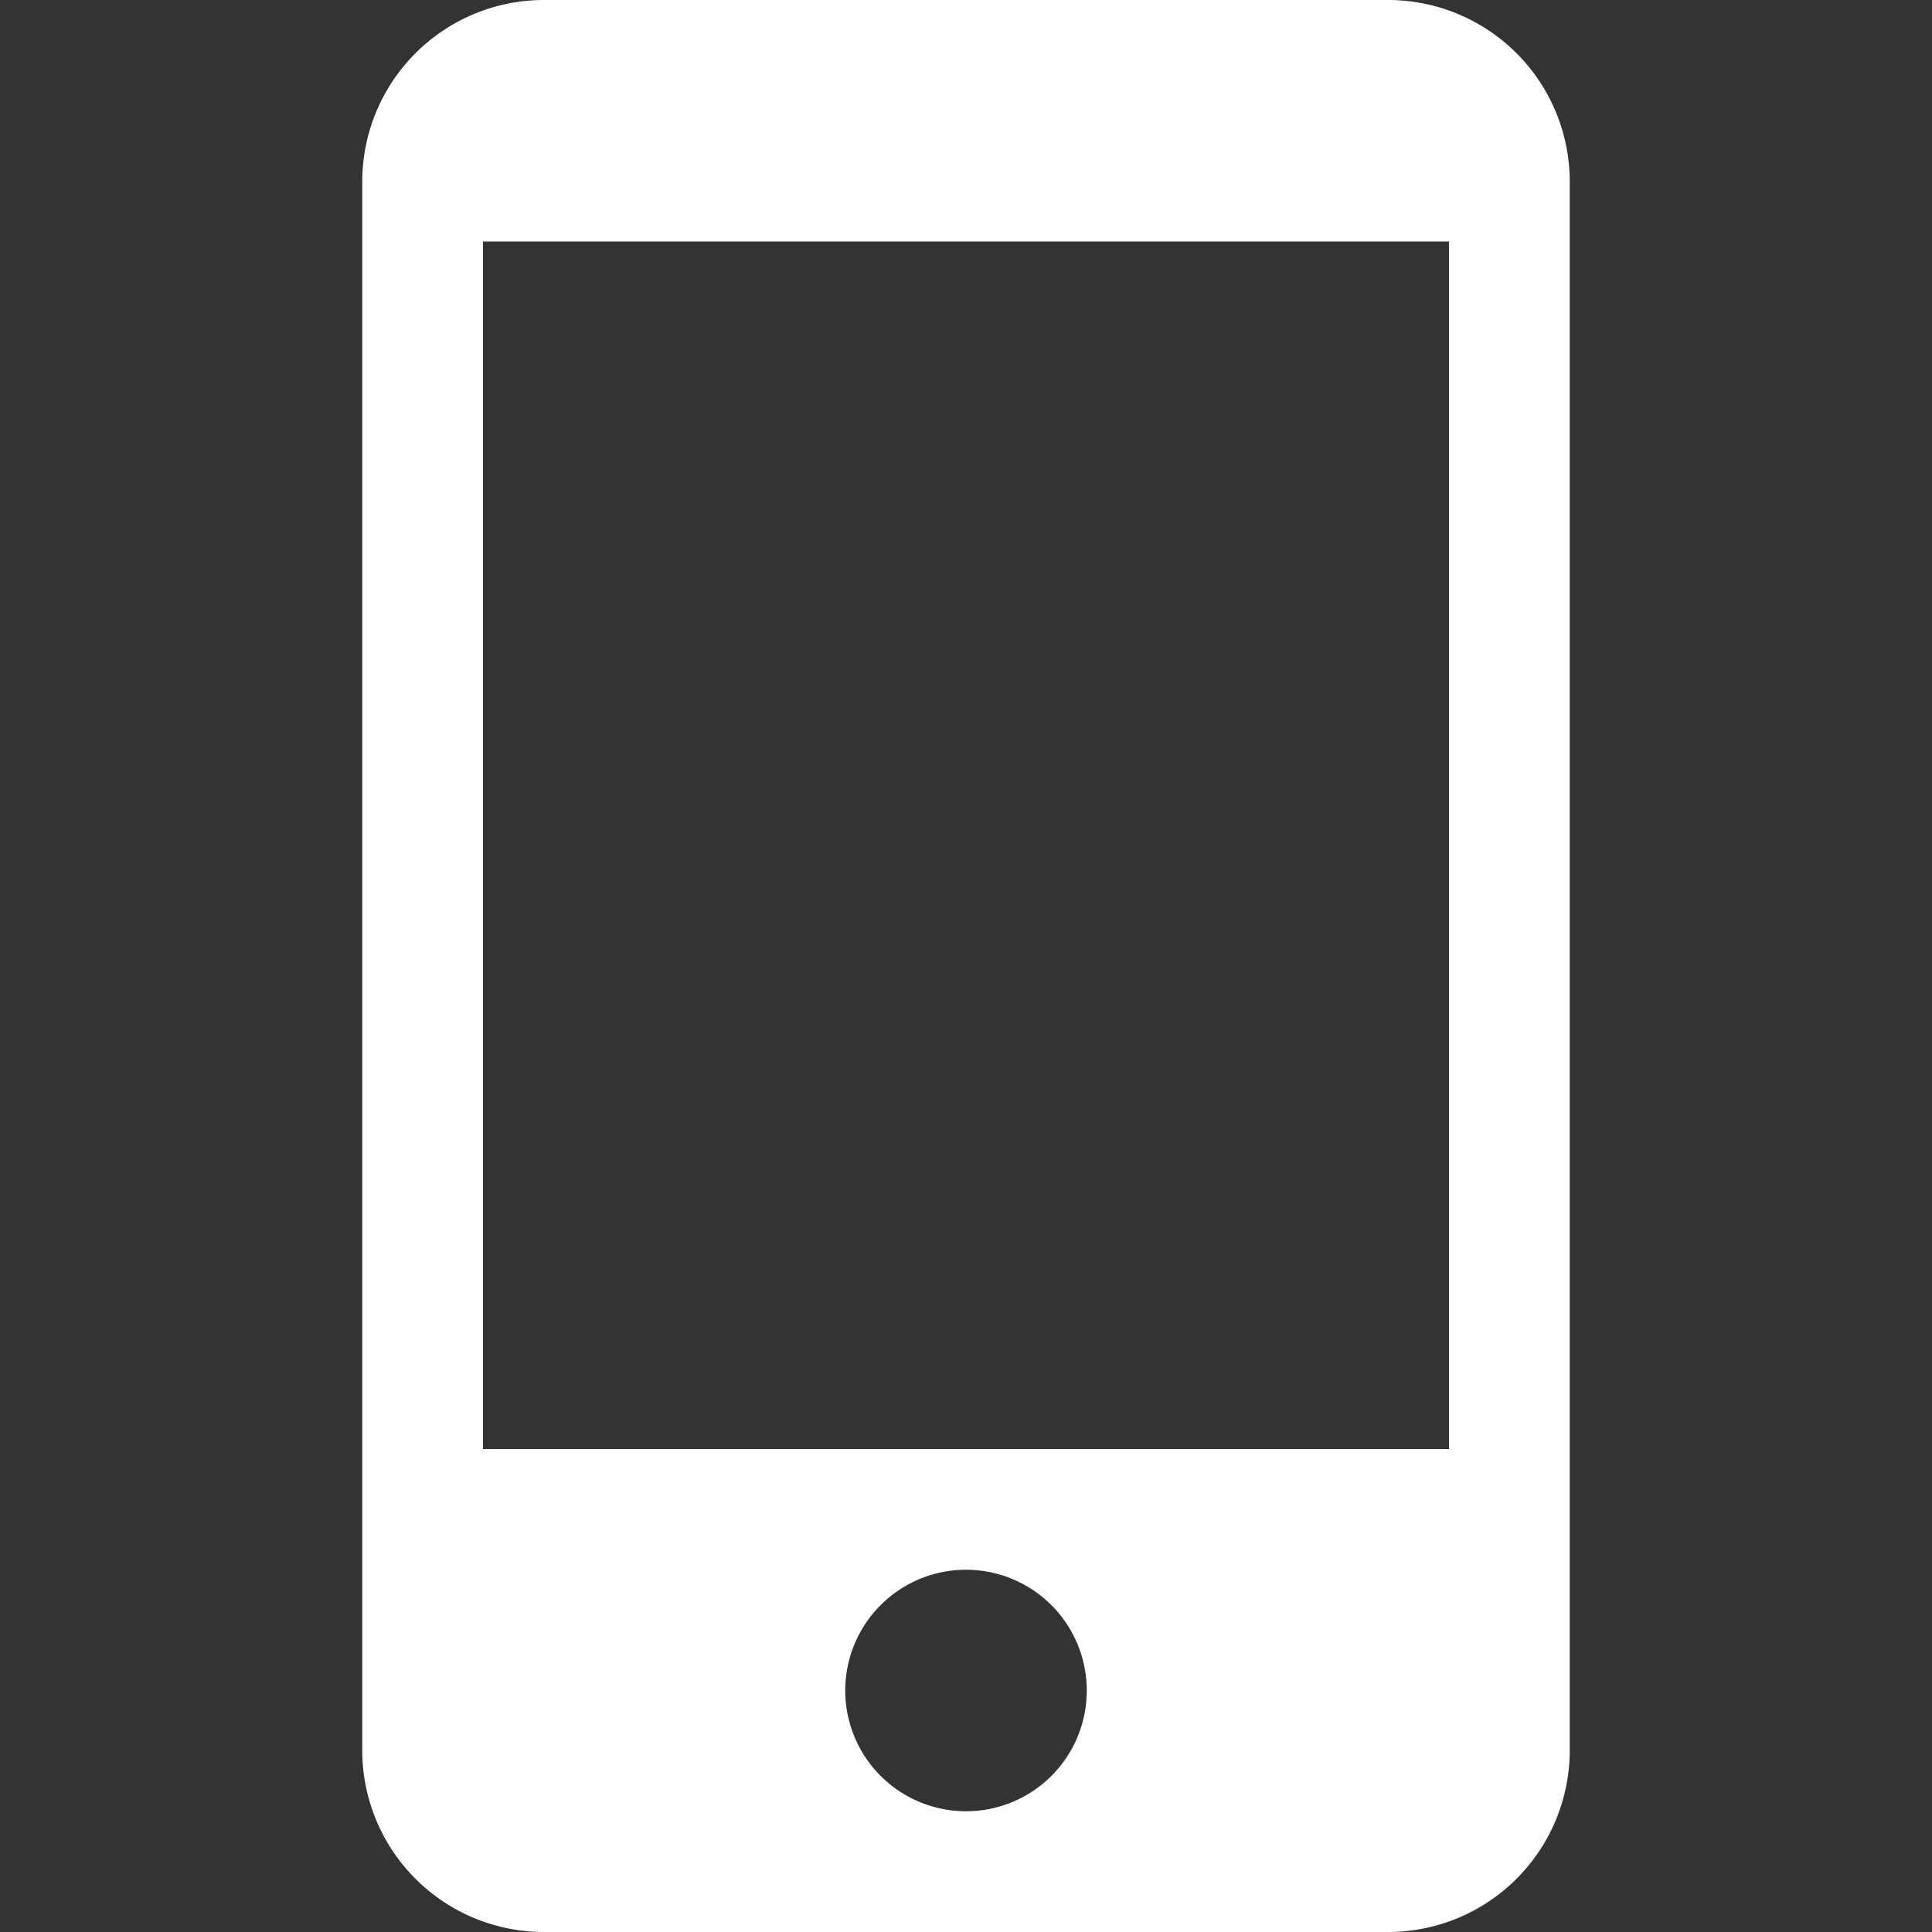 <svg xmlns="http://www.w3.org/2000/svg" width="20" height="20" viewBox="0 0 20 20">
    <rect x="0" y="0" width="20" height="20" fill="#333333" stroke="none"/>
    <path style="fill:none" d="M0 0h20v20H0z"/>
    <path data-name="Trazado 7035" d="M13.625 0h-8.75A1.881 1.881 0 0 0 3 1.875v16.25A1.881 1.881 0 0 0 4.875 20h8.75a1.881 1.881 0 0 0 1.875-1.875V1.875A1.881 1.881 0 0 0 13.625 0zM9.25 18.75a1.25 1.25 0 1 1 1.25-1.25 1.249 1.249 0 0 1-1.25 1.25zm5-3.75h-10V2.5h10z" transform="translate(.75)" style="fill:#fff"/>
</svg>
